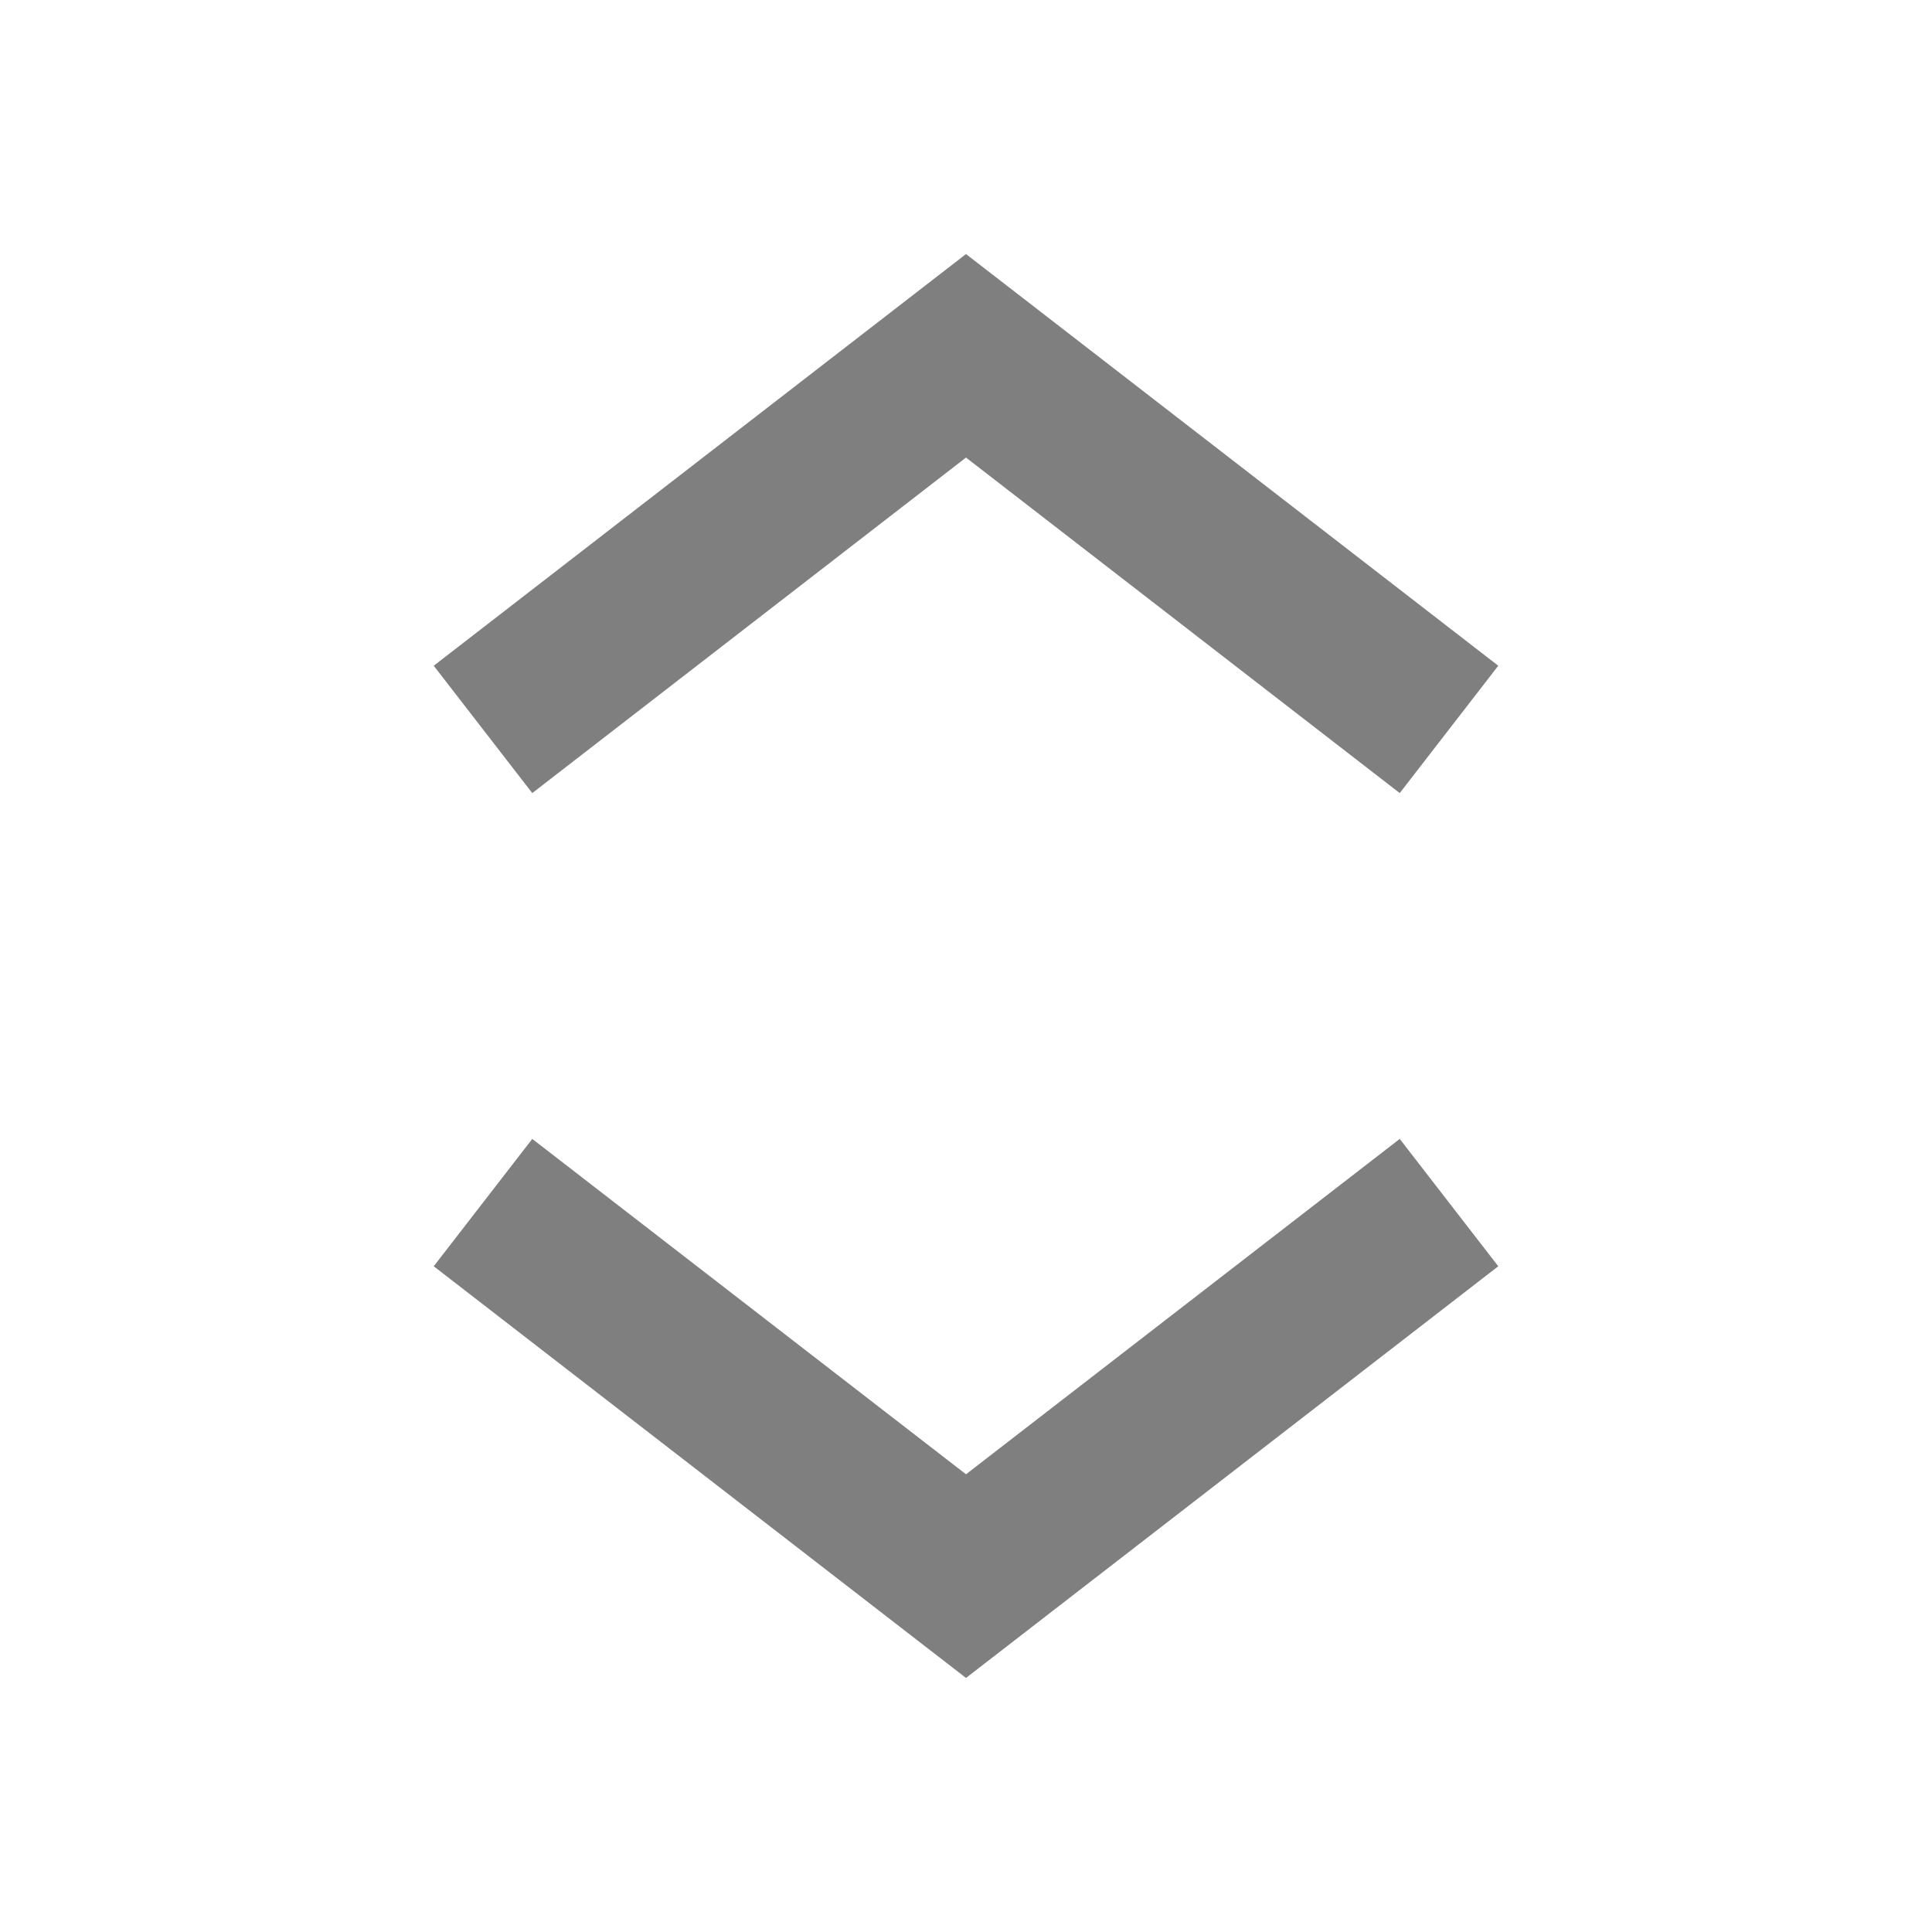 <svg width="12" height="12" viewBox="0 0 12 12" fill="none" xmlns="http://www.w3.org/2000/svg">
<g clip-path="url(#clip0_3993_8788)">
<path d="M9.306 4.135L8.694 4.926L6 2.842L3.306 4.926L2.694 4.135L6 1.578L9.306 4.135Z" fill="#010101" fill-opacity="0.5"/>
<path d="M9.306 7.865L6 10.422L2.694 7.865L3.306 7.074L6 9.157L8.694 7.074L9.306 7.865Z" fill="#010101" fill-opacity="0.5"/>
</g>
<defs>
<clipPath id="clip0_3993_8788">
<rect width="12" height="12" fill="white"/>
</clipPath>
</defs>
</svg>

